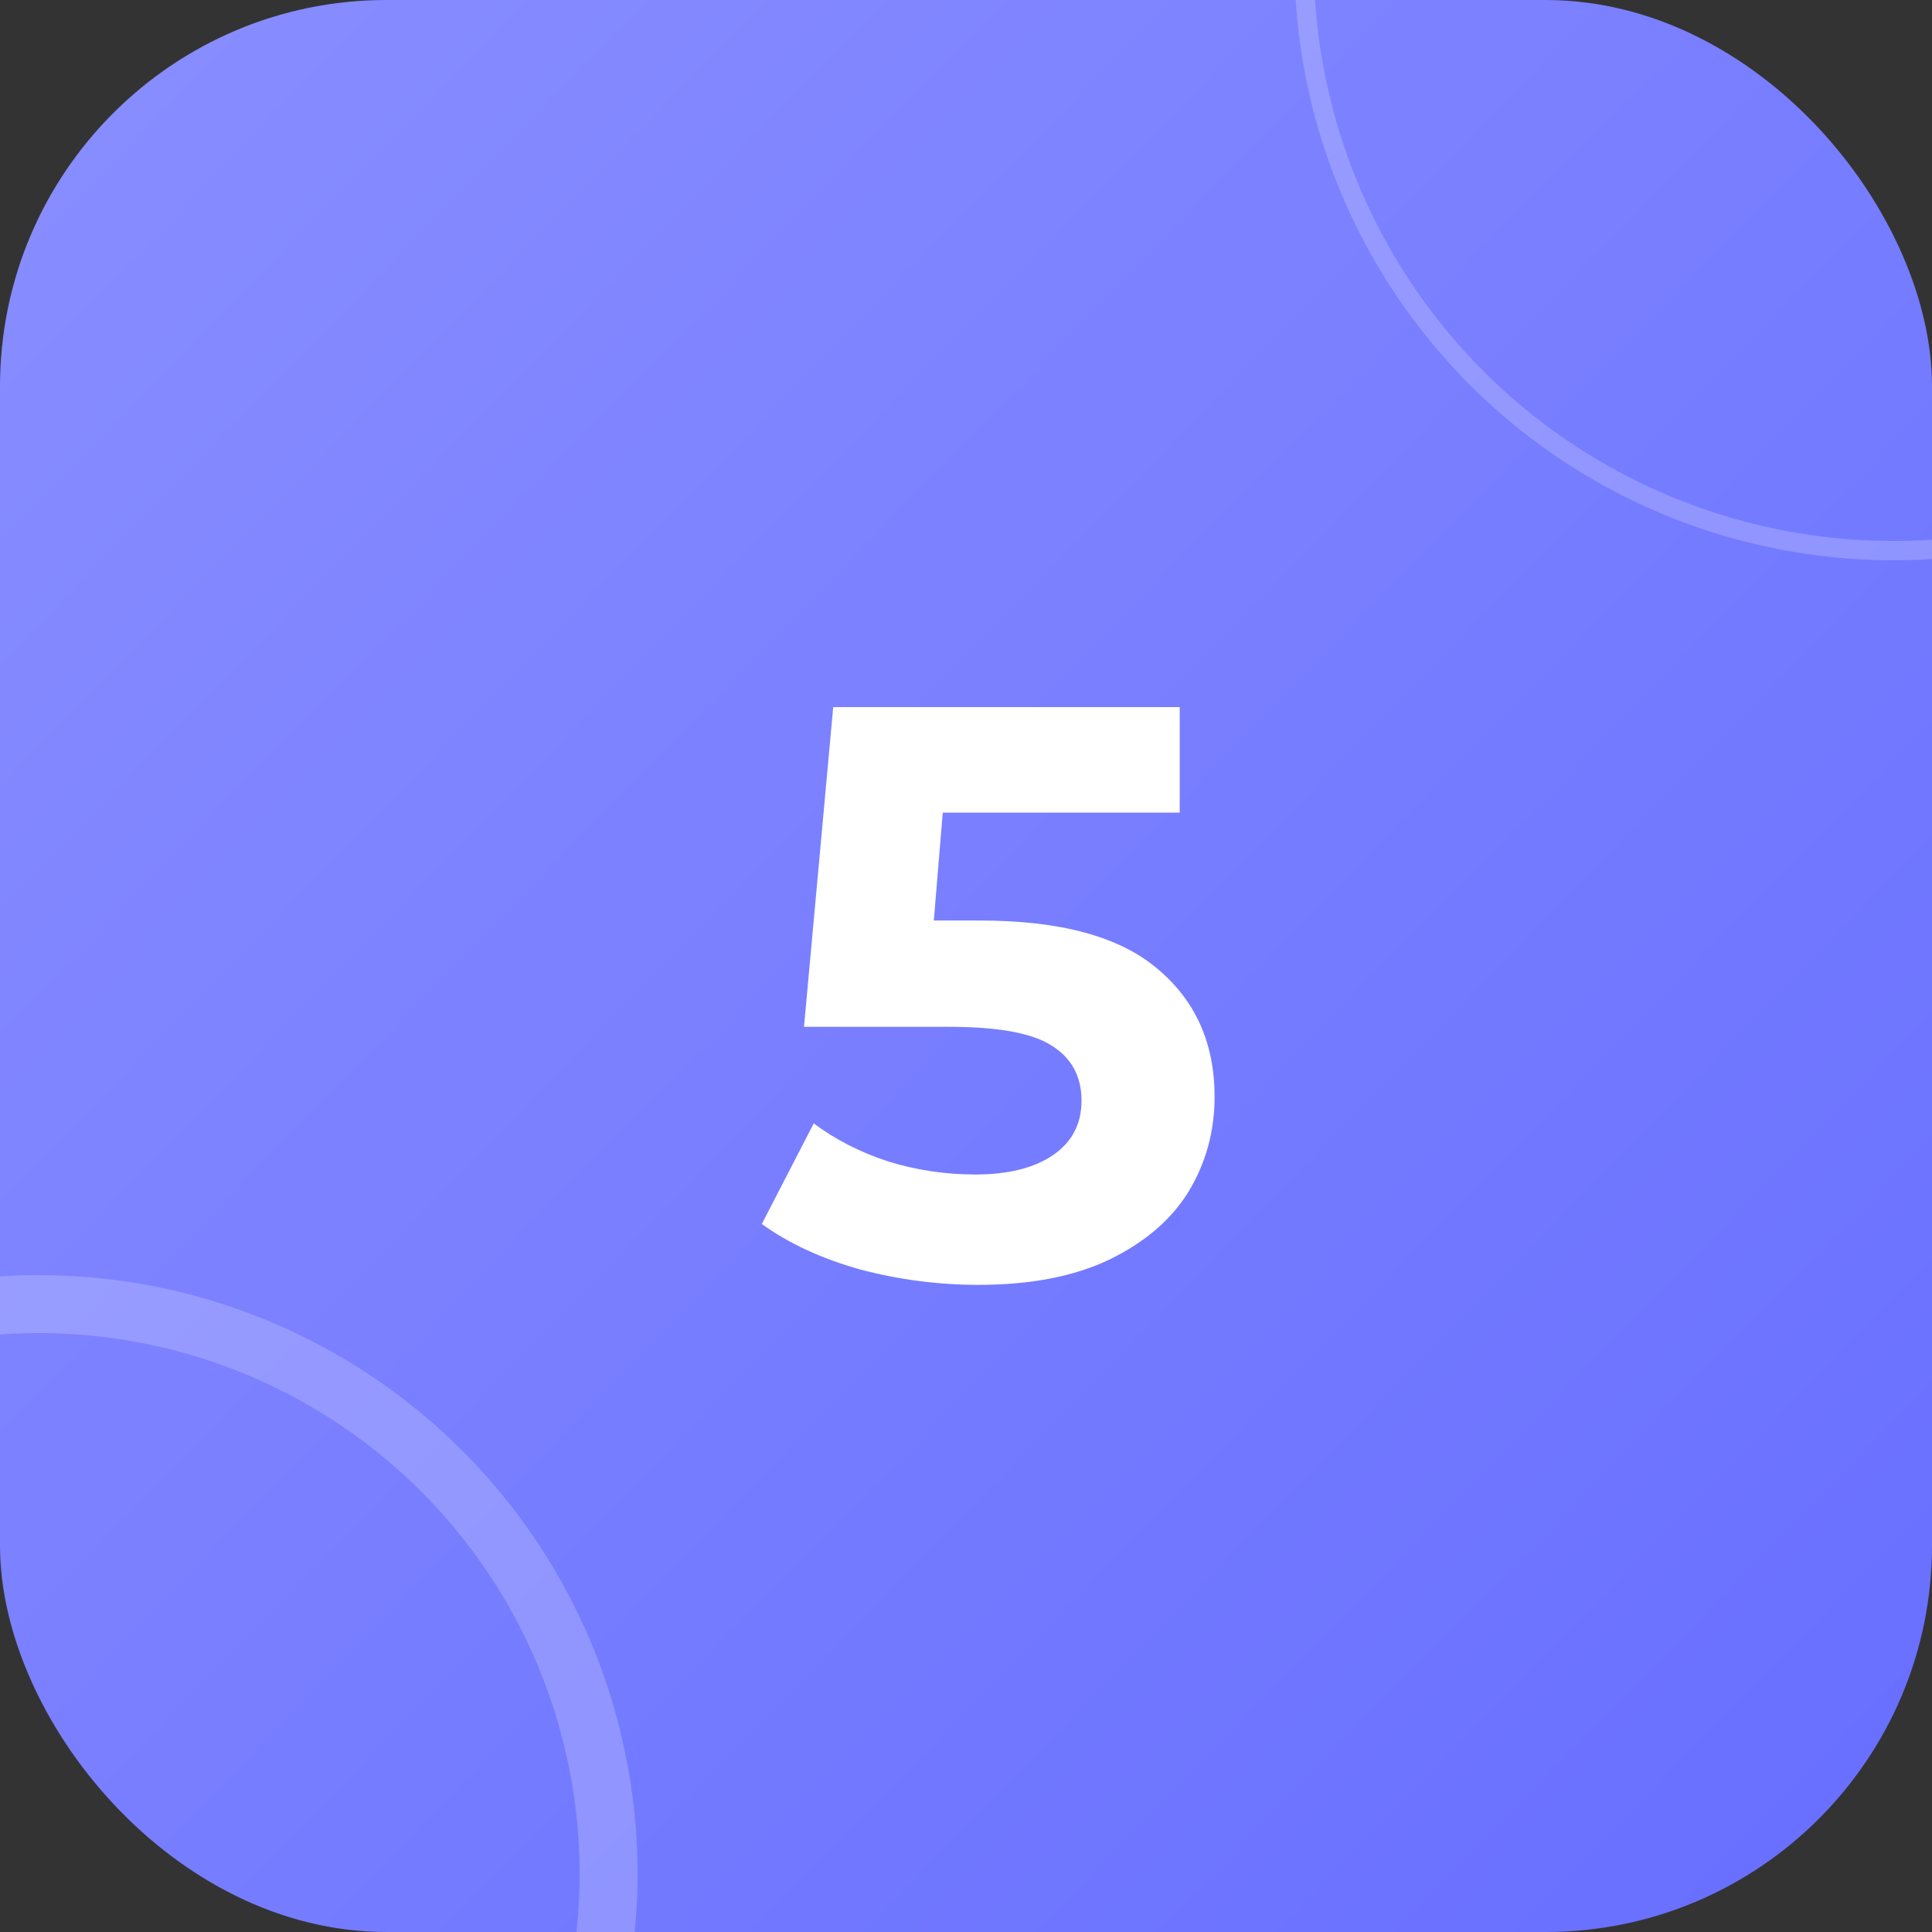 <svg width="100" height="100" viewBox="0 0 100 100" fill="none" xmlns="http://www.w3.org/2000/svg">
<rect x="0" y="0" width="100" height="100" fill="#333333" stroke="none"/>
<g clip-path="url(#clip0_53_55)">
<rect width="100" height="100" rx="20" fill="url(#paint0_linear_53_55)"/>
<path d="M50.729 47.646C54.873 47.646 57.925 48.472 59.885 50.124C61.873 51.776 62.867 53.988 62.867 56.76C62.867 58.552 62.419 60.19 61.523 61.674C60.627 63.13 59.255 64.306 57.407 65.202C55.587 66.07 53.333 66.504 50.645 66.504C48.573 66.504 46.529 66.238 44.513 65.706C42.525 65.146 40.831 64.362 39.431 63.354L42.119 58.146C43.239 58.986 44.527 59.644 45.983 60.12C47.439 60.568 48.937 60.792 50.477 60.792C52.185 60.792 53.529 60.456 54.509 59.784C55.489 59.112 55.979 58.174 55.979 56.97C55.979 55.71 55.461 54.758 54.425 54.114C53.417 53.47 51.653 53.148 49.133 53.148H41.615L43.127 36.6H61.061V42.06H48.797L48.335 47.646H50.729Z" fill="white"/>
<circle opacity="0.2" cx="2" cy="97" r="29.5" stroke="white" stroke-width="3"/>
<circle opacity="0.2" cx="98" cy="-2" r="30.5" stroke="white"/>
</g>
<defs>
<linearGradient id="paint0_linear_53_55" x1="-1.5" y1="1" x2="100" y2="100" gradientUnits="userSpaceOnUse">
<stop stop-color="#898EFF"/>
<stop offset="1" stop-color="#676EFF"/>
</linearGradient>
<clipPath id="clip0_53_55">
<rect width="100" height="100" fill="white"/>
</clipPath>
</defs>
</svg>
